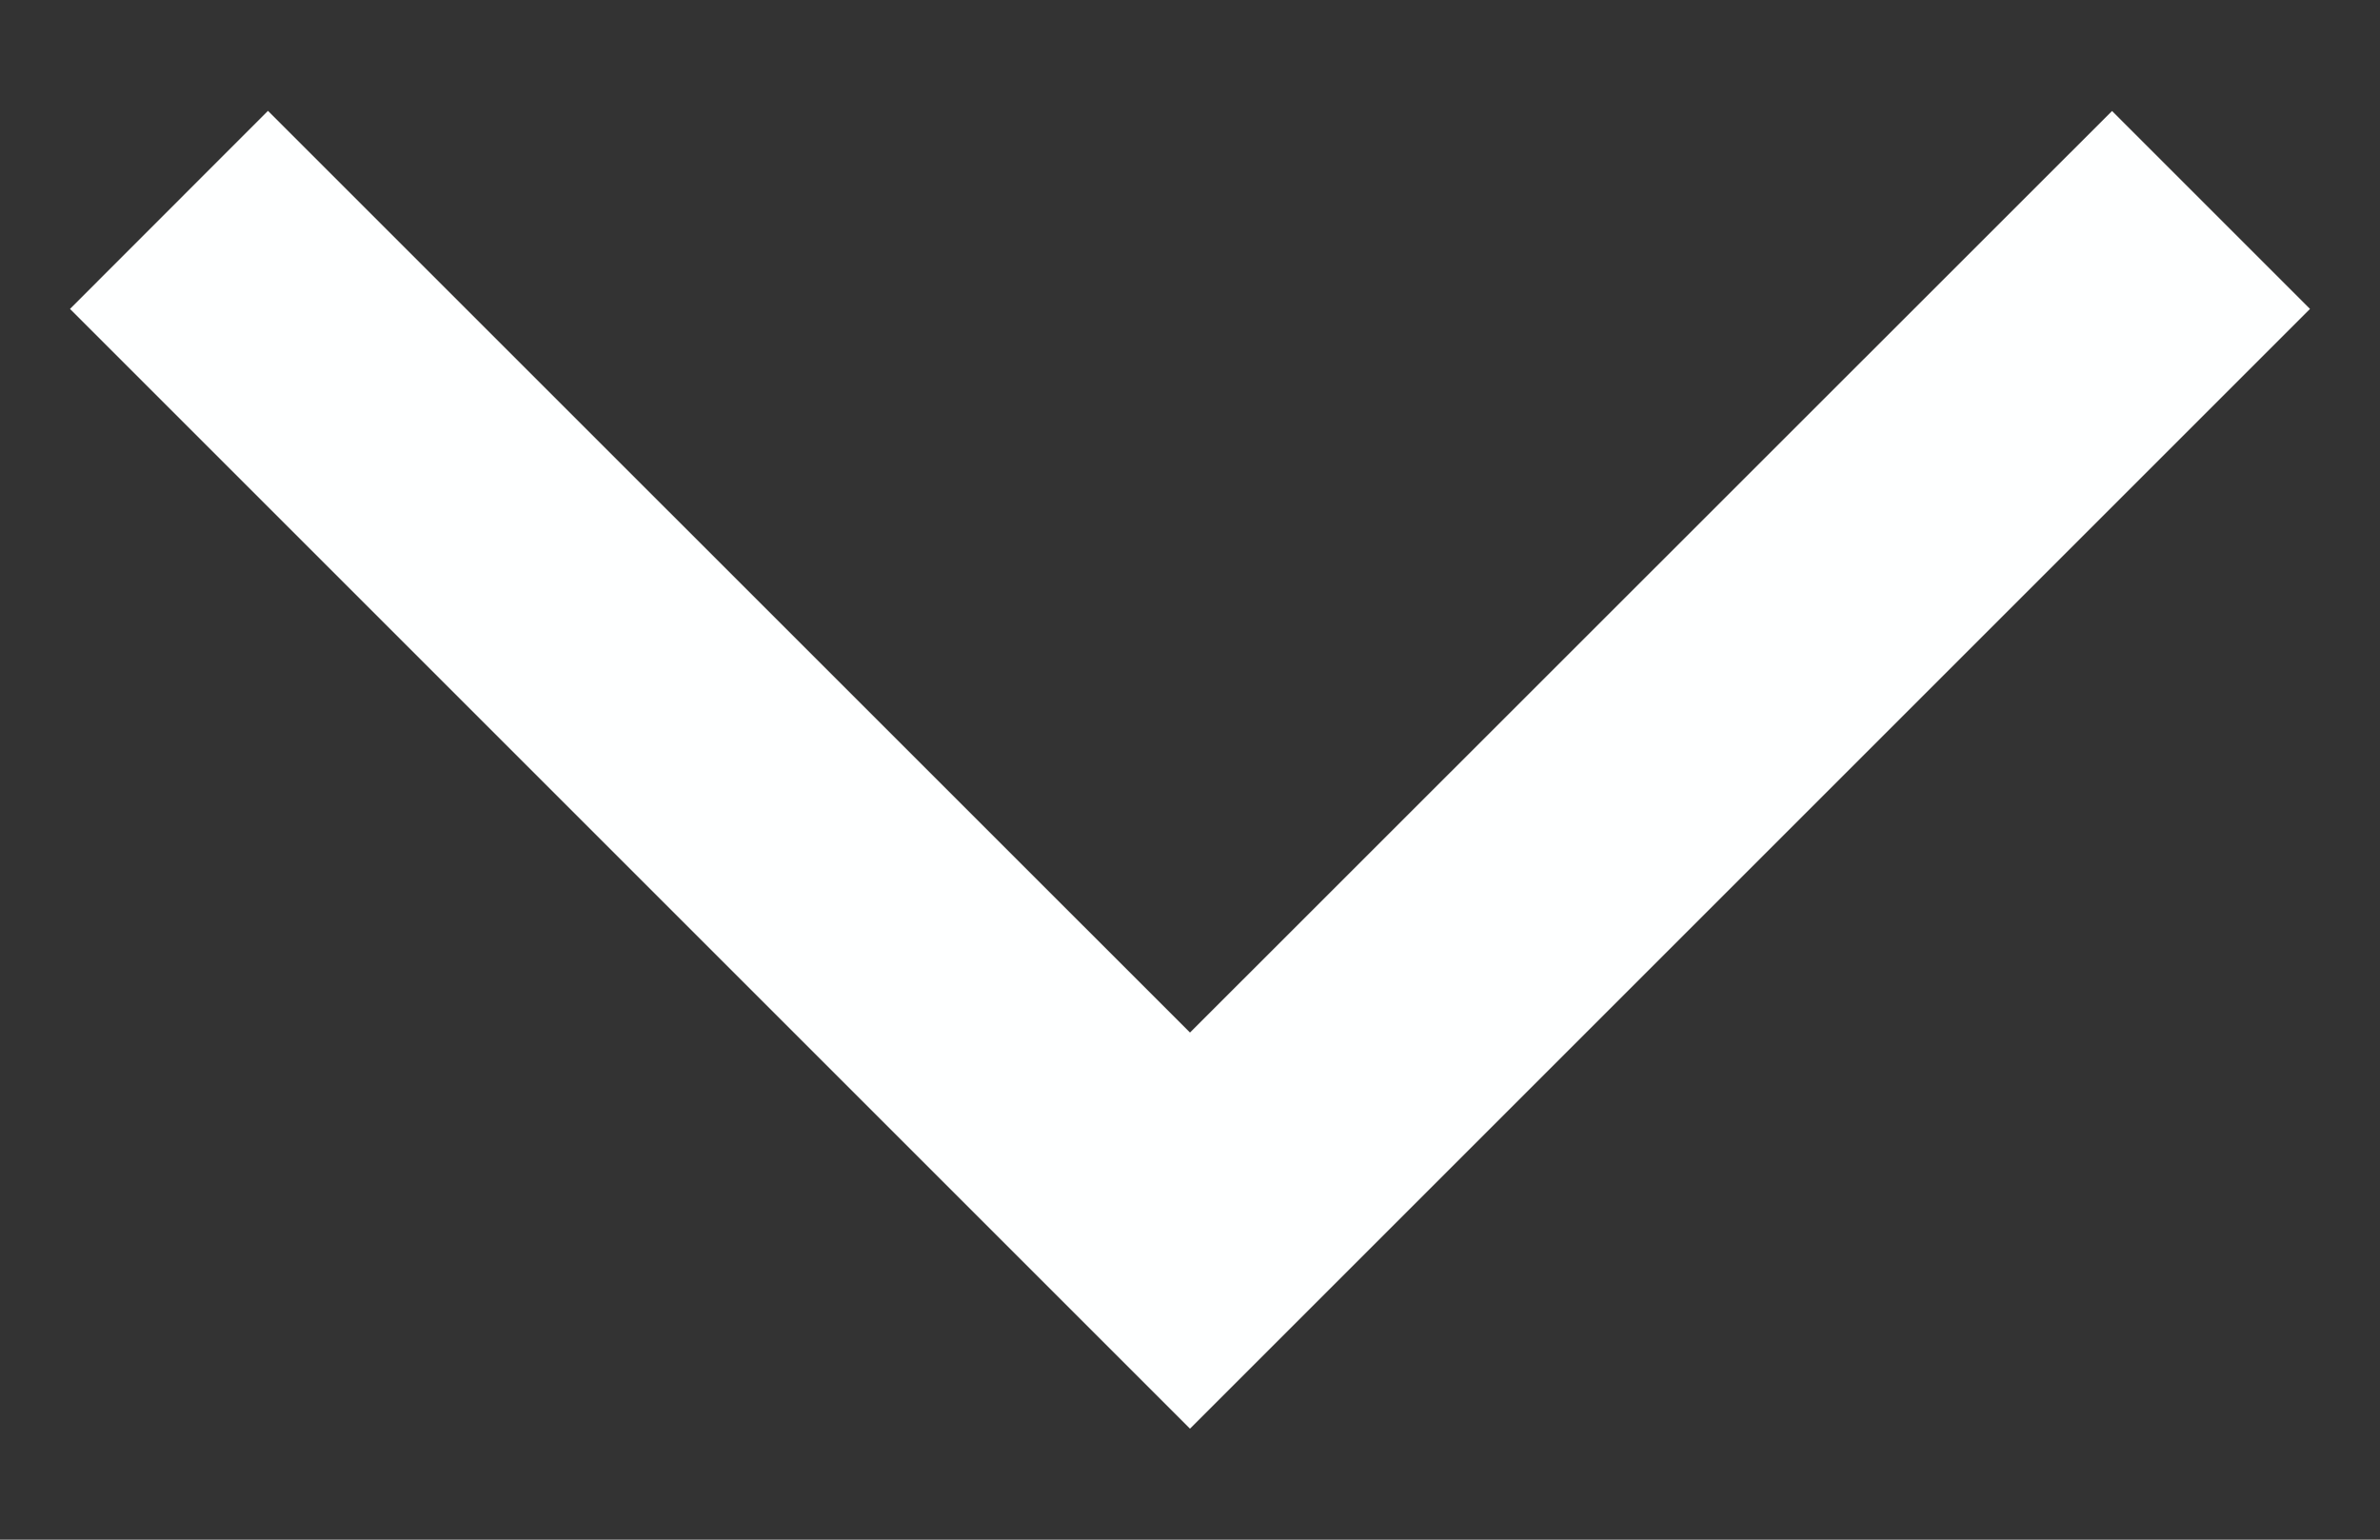 <svg width="17" height="11" viewBox="0 0 17 11" fill="none" xmlns="http://www.w3.org/2000/svg">
<rect x="0" y="0" width="17" height="11" fill="#333333" stroke="none"/>
<g clip-path="url(#clip0_121_32)">
<path d="M15.086 0.793L8.5 7.377L1.914 0.792L0.5 2.207L8.5 10.207L16.5 2.207L15.086 0.793Z" fill="#FEFFFF"/>
</g>
<defs>
<clipPath id="clip0_121_32">
<rect width="11" height="17" fill="white" transform="translate(17) rotate(90)"/>
</clipPath>
</defs>
</svg>
